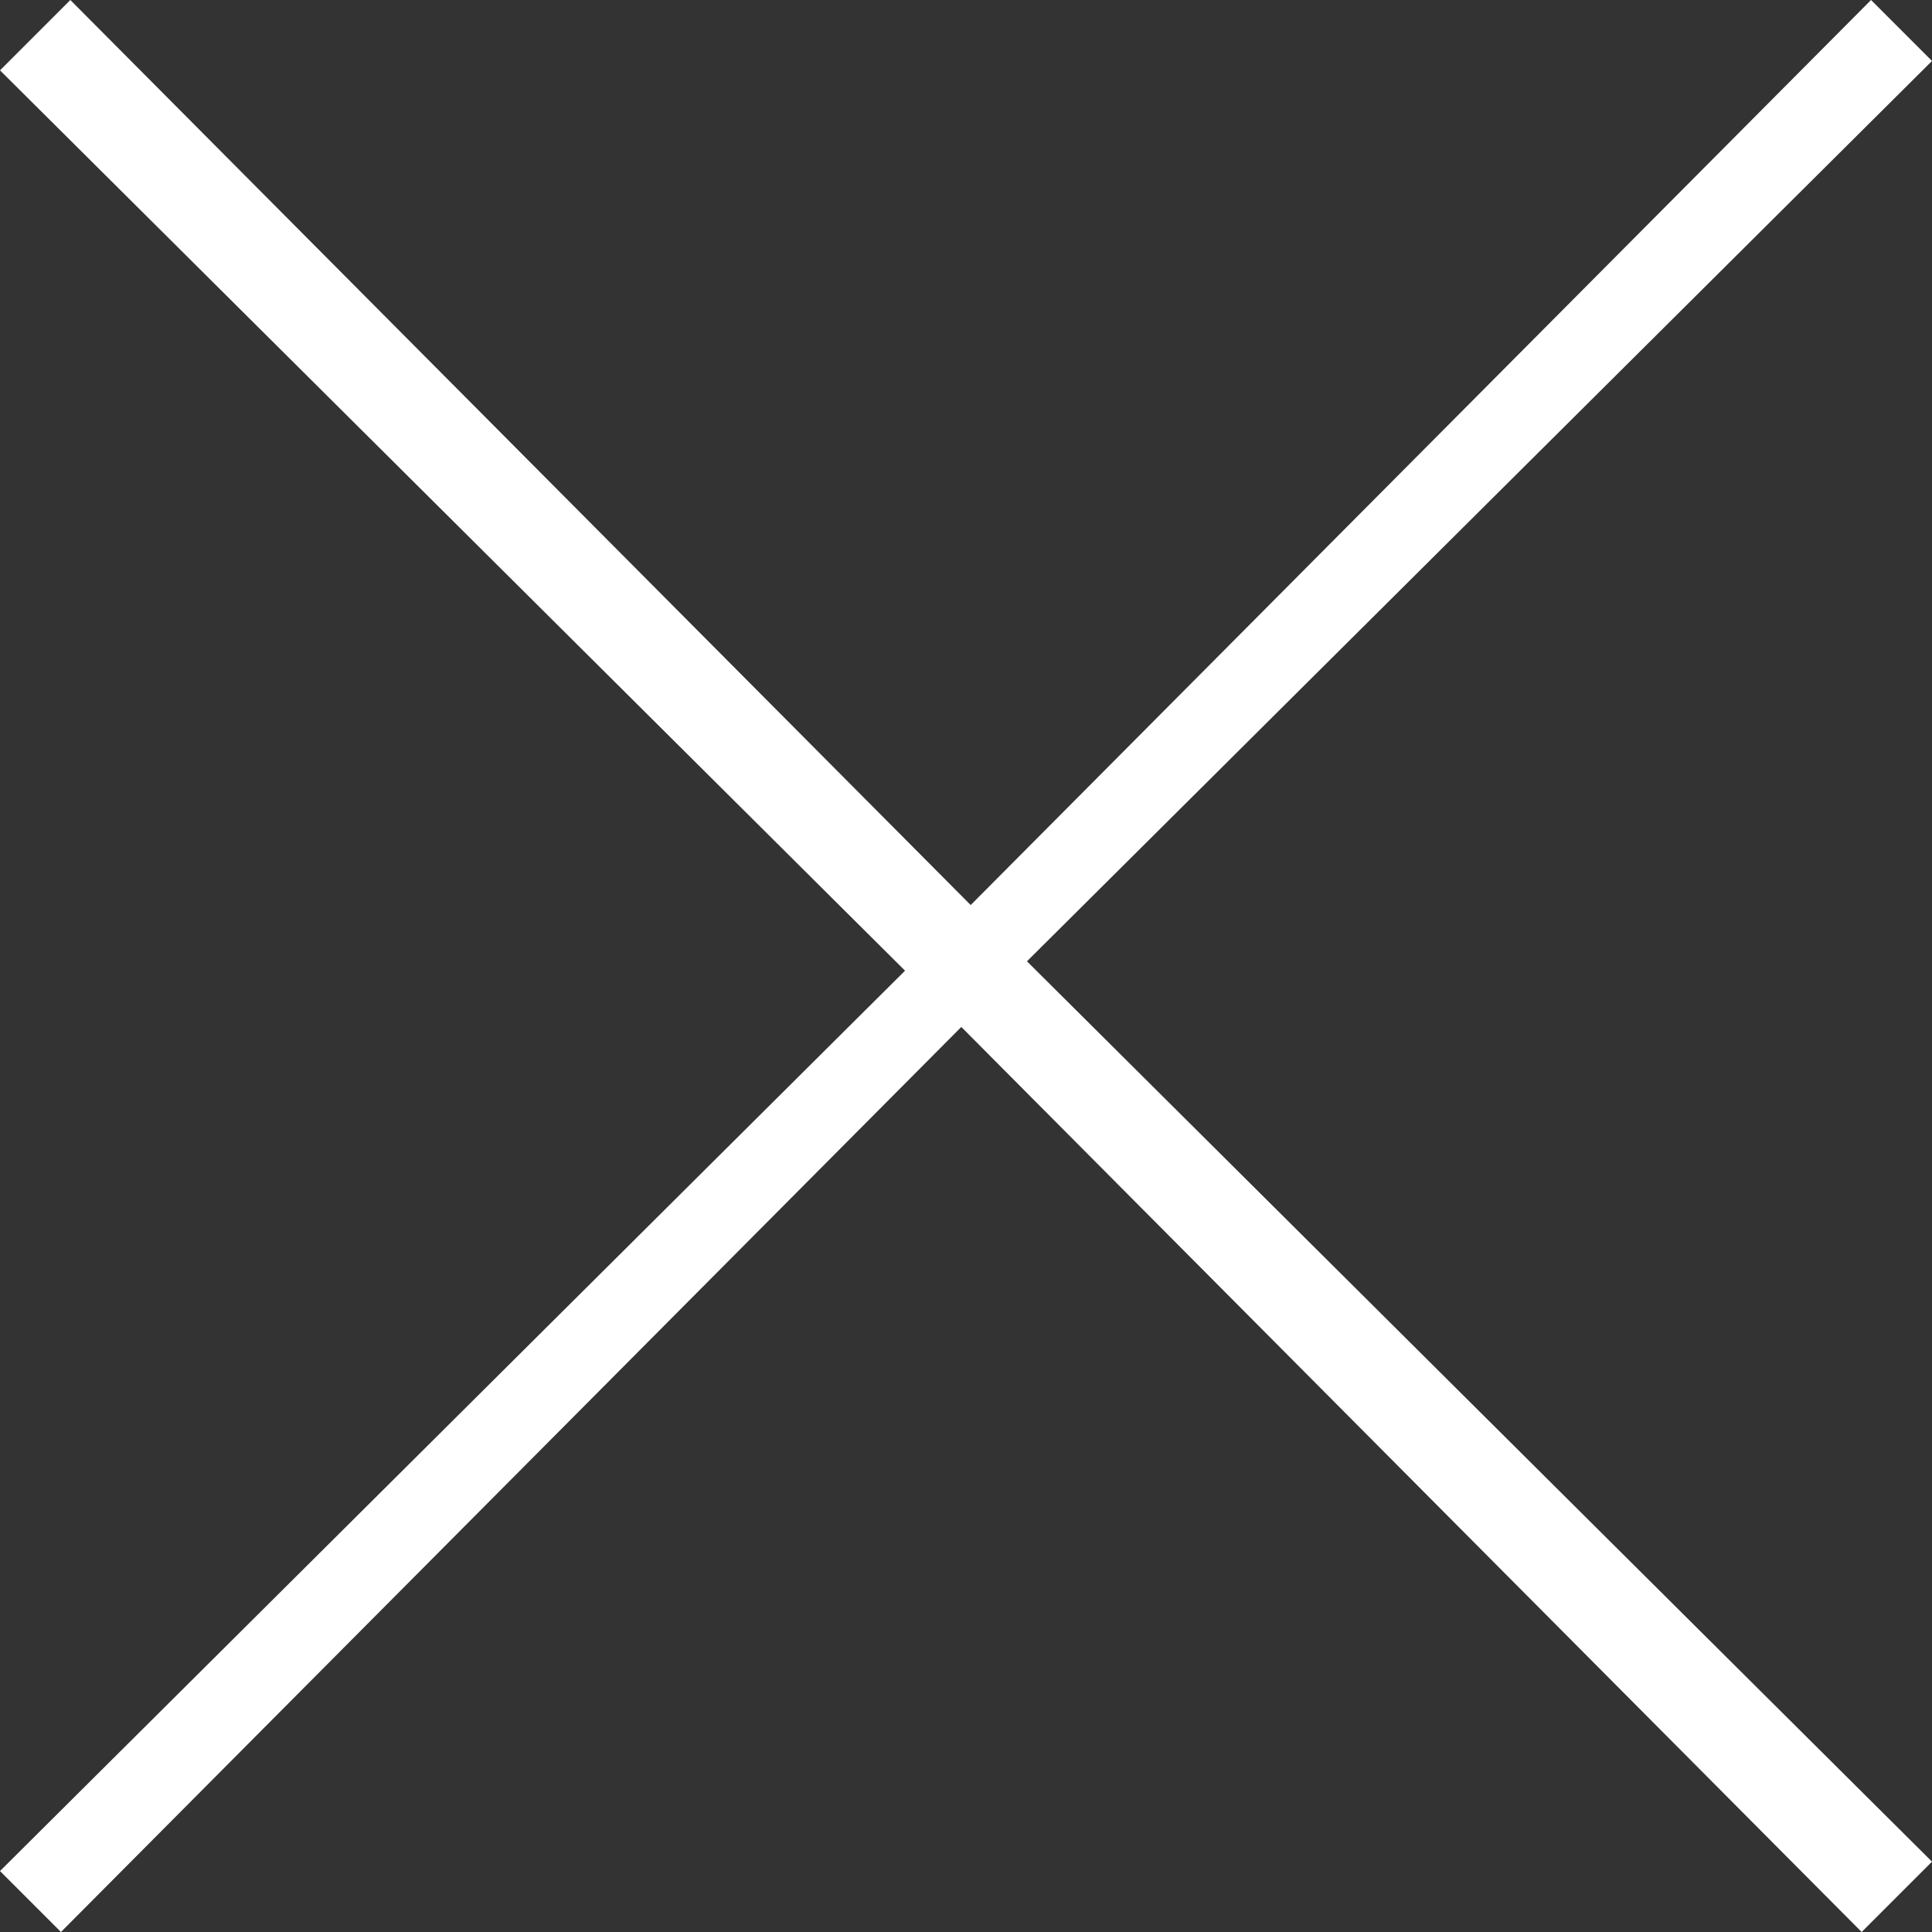 <svg xmlns="http://www.w3.org/2000/svg" width="16.48" height="16.48" viewBox="0 0 16.48 16.48">
  <rect x="0" y="0" width="16.48" height="16.48" fill="#333333" stroke="none"/>
  <path id="パス_95" data-name="パス 95" d="M19.64-5.84l.6-.6-7.72-7.68,7.72-7.68-.52-.52L12.04-14.6,4.36-22.32l-.6.6,7.72,7.68L3.76-6.36l.52.52,7.68-7.72Z" transform="translate(-3.76 22.32)" fill="#fff"/>
</svg>
